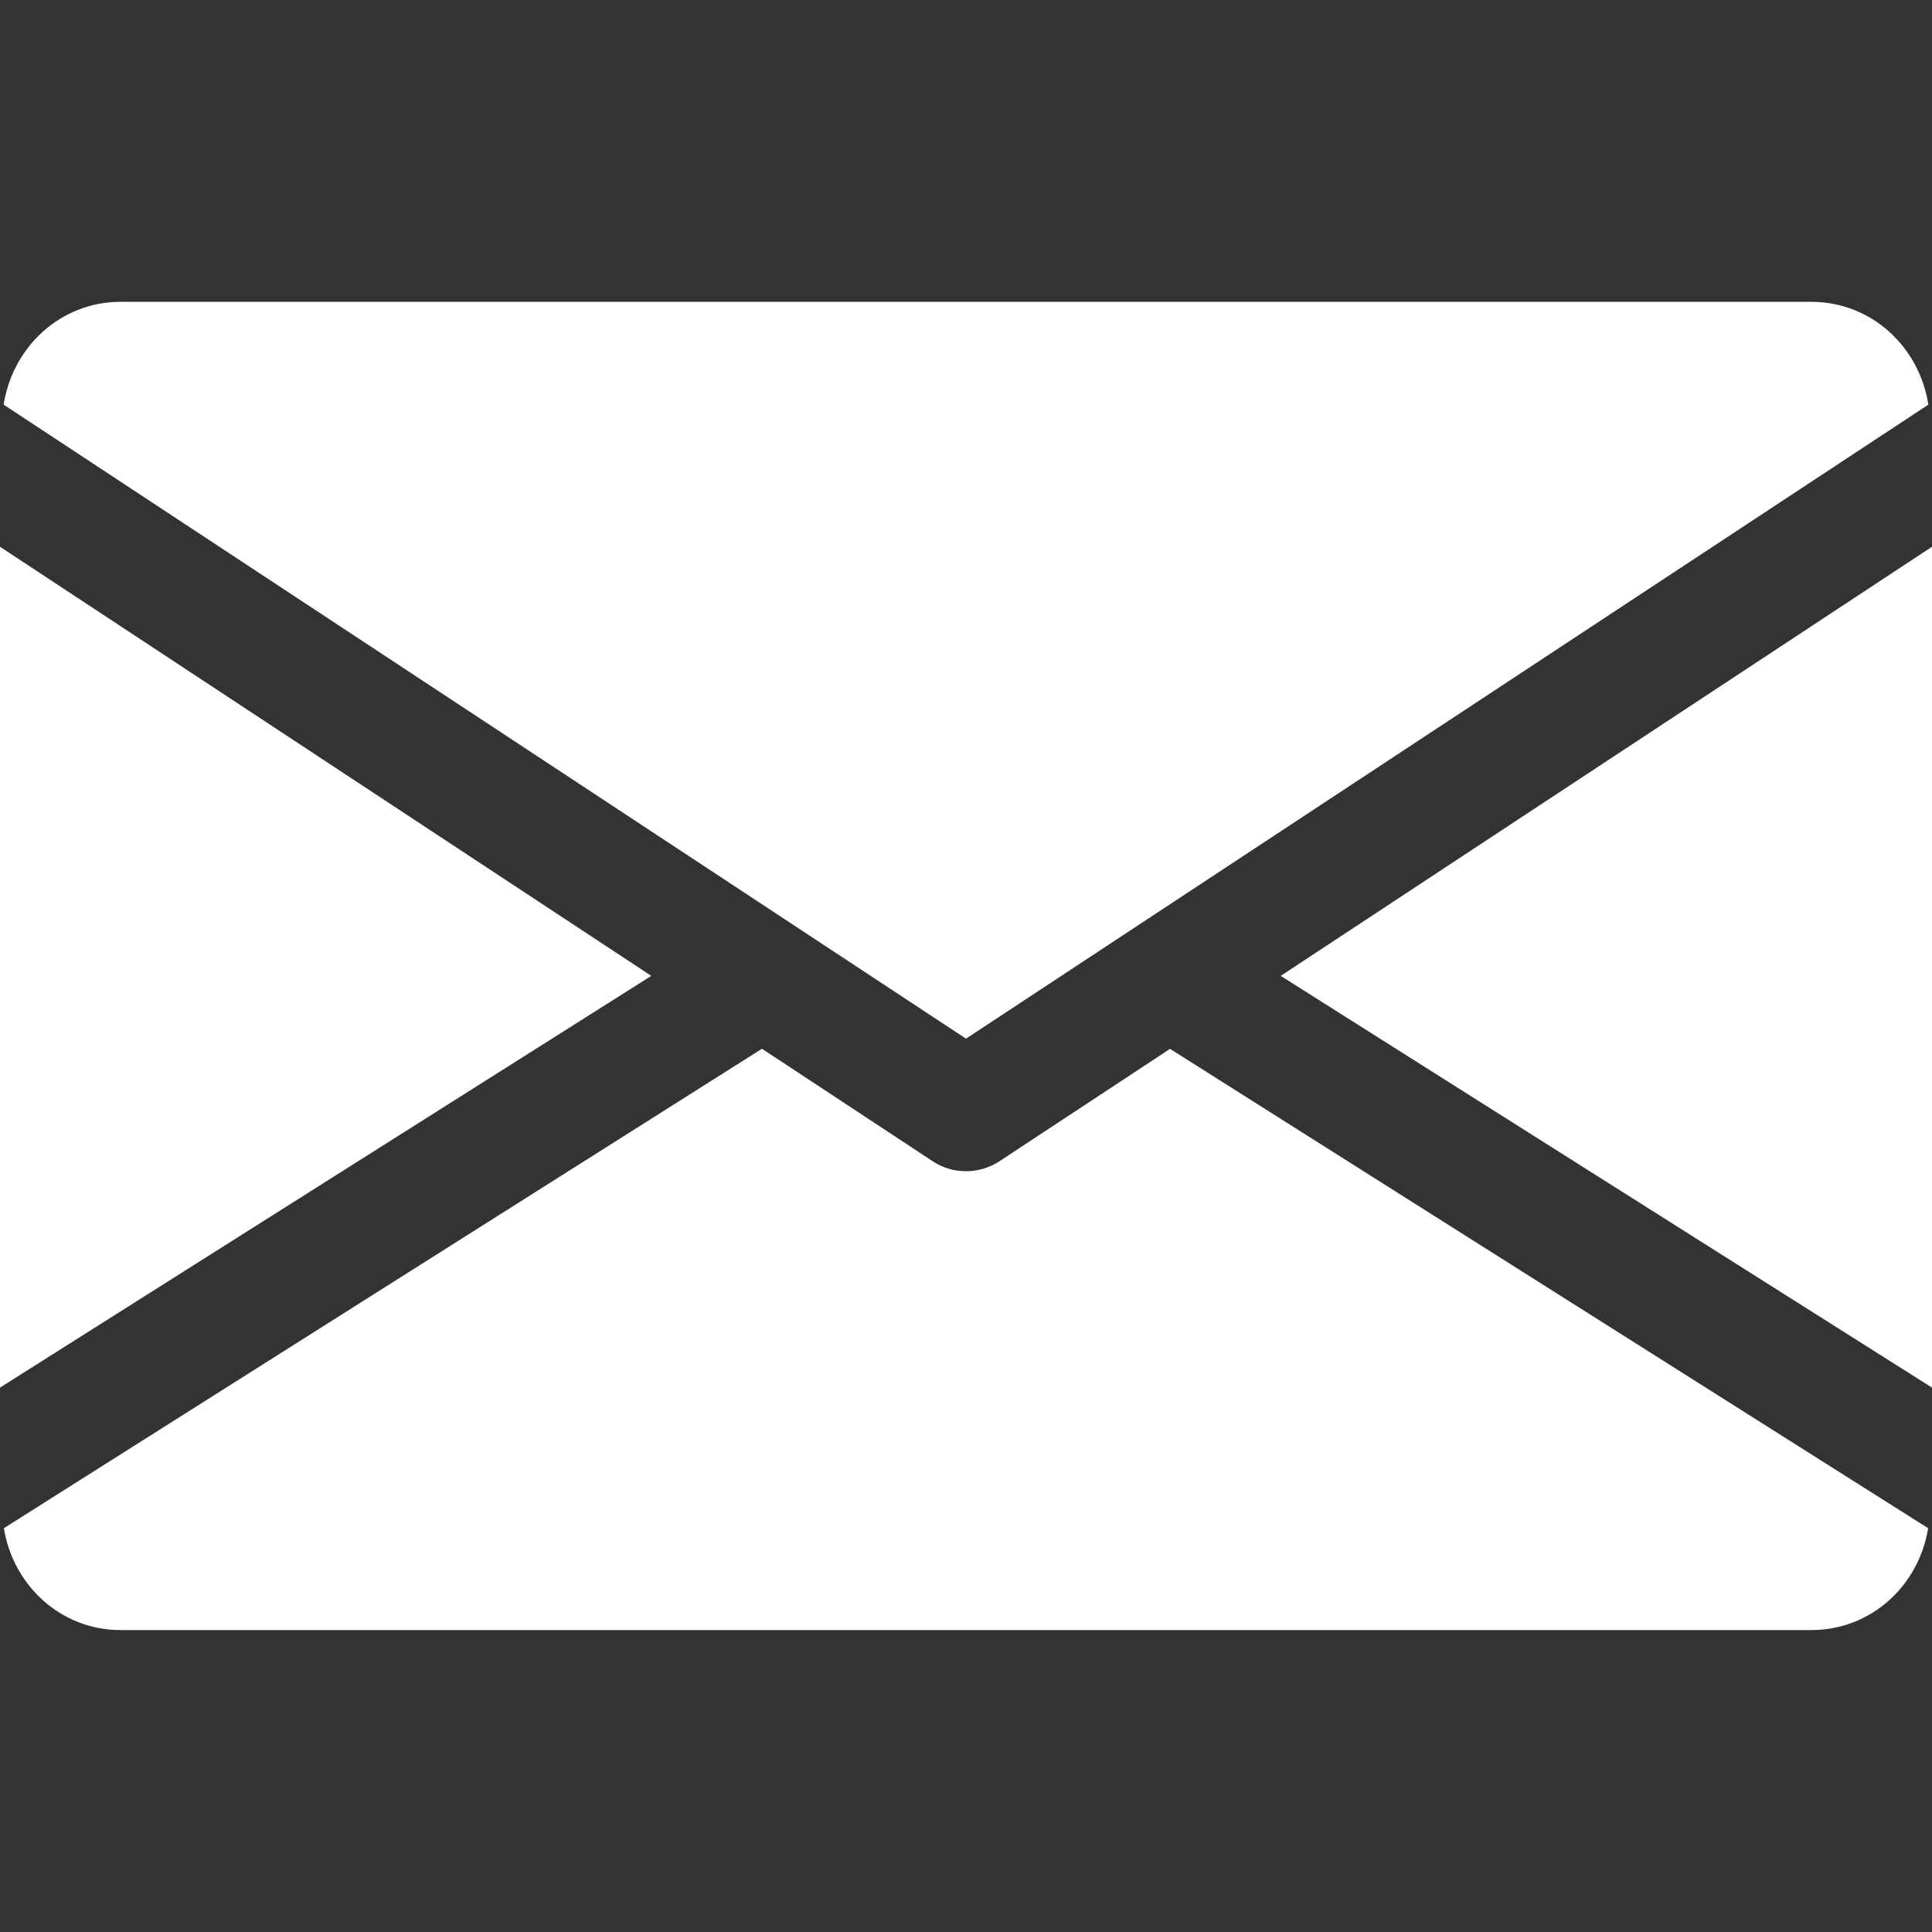 <svg width="18" height="18" viewBox="0 0 18 18" fill="none"
    xmlns="http://www.w3.org/2000/svg">
    <rect x="0" y="0" width="18" height="18" fill="#333333" stroke="none"/>
    <path d="M11.932 9.092L18 12.928V5.094L11.932 9.092Z" fill="white" />
    <path d="M0 5.094V12.928L6.068 9.092L0 5.094Z" fill="white" />
    <path
        d="M16.875 2.812H1.125C0.564 2.812 0.118 3.231 0.034 3.77L9 9.677L17.966 3.77C17.882 3.231 17.436 2.812 16.875 2.812Z"
        fill="white" />
    <path
        d="M10.901 9.772L9.31 10.82C9.215 10.882 9.108 10.912 9 10.912C8.892 10.912 8.785 10.882 8.691 10.82L7.099 9.771L0.036 14.238C0.123 14.772 0.566 15.187 1.125 15.187H16.875C17.434 15.187 17.878 14.772 17.964 14.238L10.901 9.772Z"
        fill="white" />
</svg>